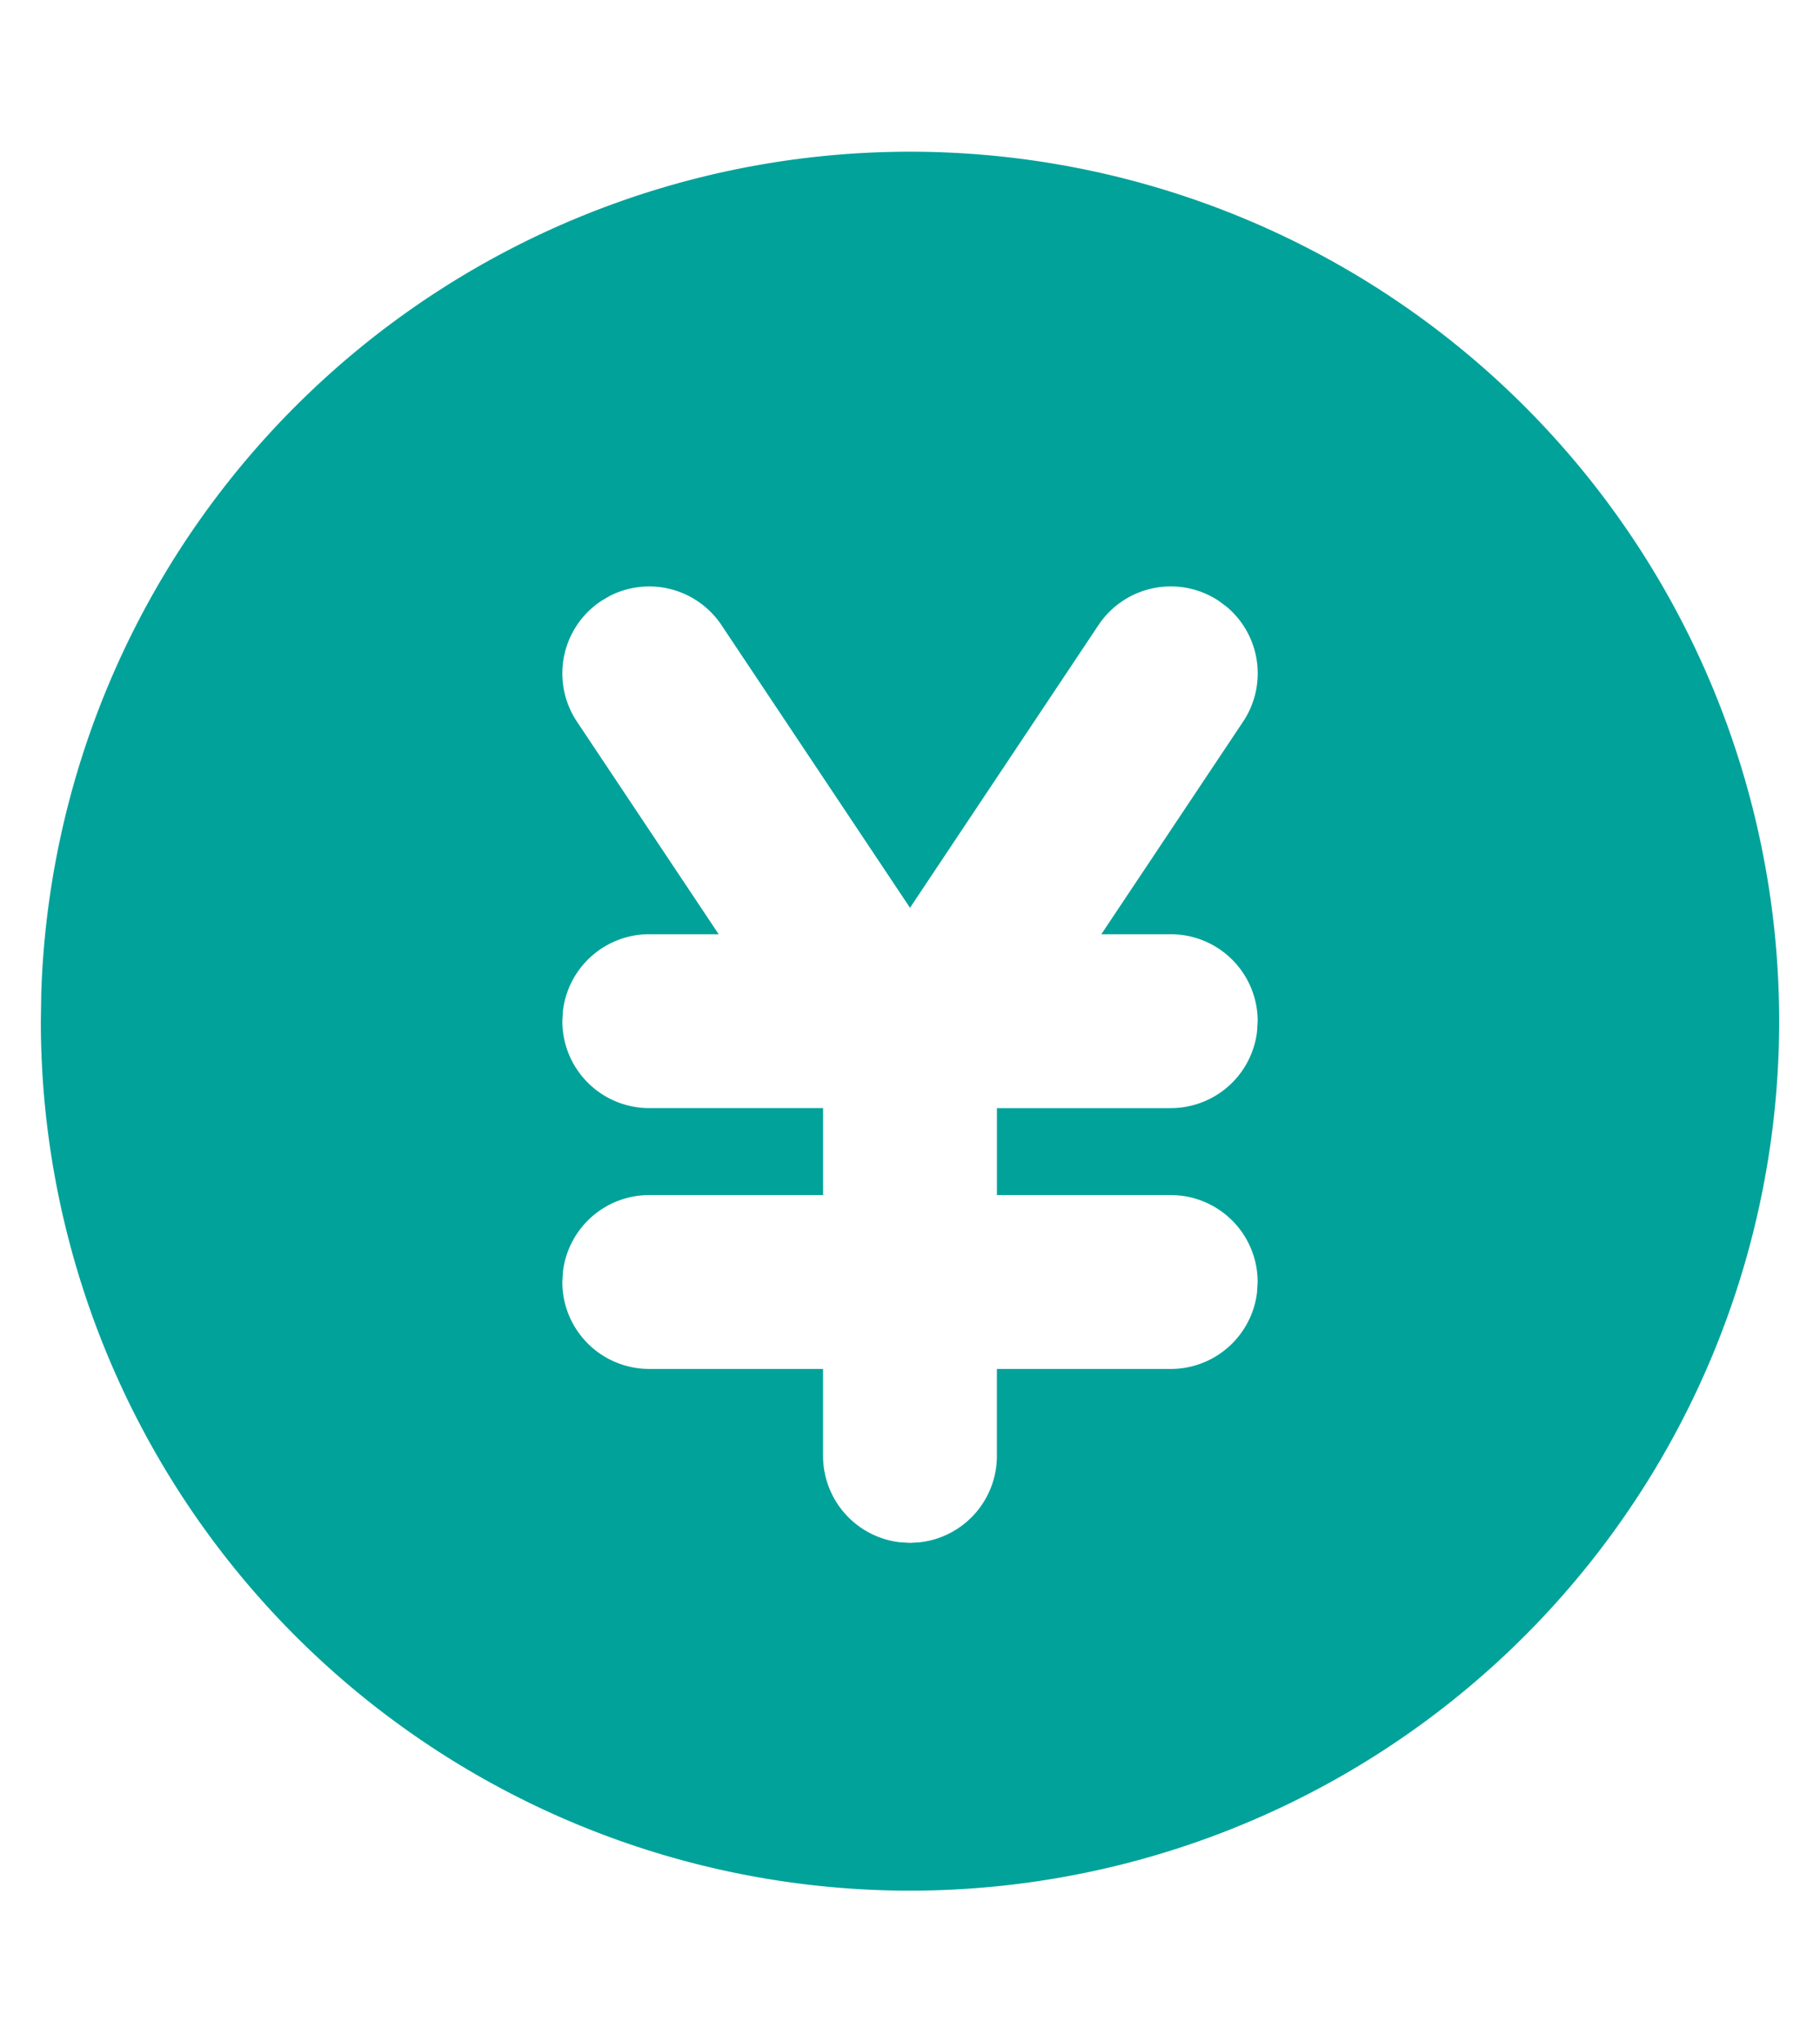 <svg xmlns="http://www.w3.org/2000/svg" width="156" height="175" viewBox="0 0 156 175">
  <g id="グループ_7" data-name="グループ 7" transform="translate(-5789 4690)">
    <rect id="長方形_8" data-name="長方形 8" width="156" height="175" transform="translate(5789 -4690)" fill="none"/>
    <path id="Vector" d="M111.75,9.982A74.5,74.5,0,1,1,0,74.5l.037-2.414A74.5,74.5,0,0,1,111.75,9.982ZM100.985,38.5a7.45,7.45,0,0,0-10.333,2.064L74.5,64.784,58.348,40.572a7.45,7.45,0,0,0-9.581-2.511l-.745.439a7.45,7.45,0,0,0-2.071,10.333L58.1,67.049H52.15a7.45,7.45,0,0,0-7.4,6.578L44.7,74.5a7.45,7.45,0,0,0,7.45,7.45h14.9V89.4H52.15a7.45,7.45,0,0,0-7.4,6.578l-.052.872a7.45,7.45,0,0,0,7.45,7.449h14.9v7.45a7.449,7.449,0,0,0,6.578,7.4l.872.052.872-.052a7.449,7.449,0,0,0,6.578-7.4V104.3h14.9a7.448,7.448,0,0,0,7.4-6.578l.052-.872a7.45,7.45,0,0,0-7.45-7.45H81.95v-7.45h14.9a7.449,7.449,0,0,0,7.4-6.578l.052-.872a7.45,7.45,0,0,0-7.45-7.45H90.9l12.151-18.215a7.45,7.45,0,0,0-1.37-9.812Z" transform="translate(5792.5 -4677)" fill="#00a29a"/>
  </g>
</svg>
